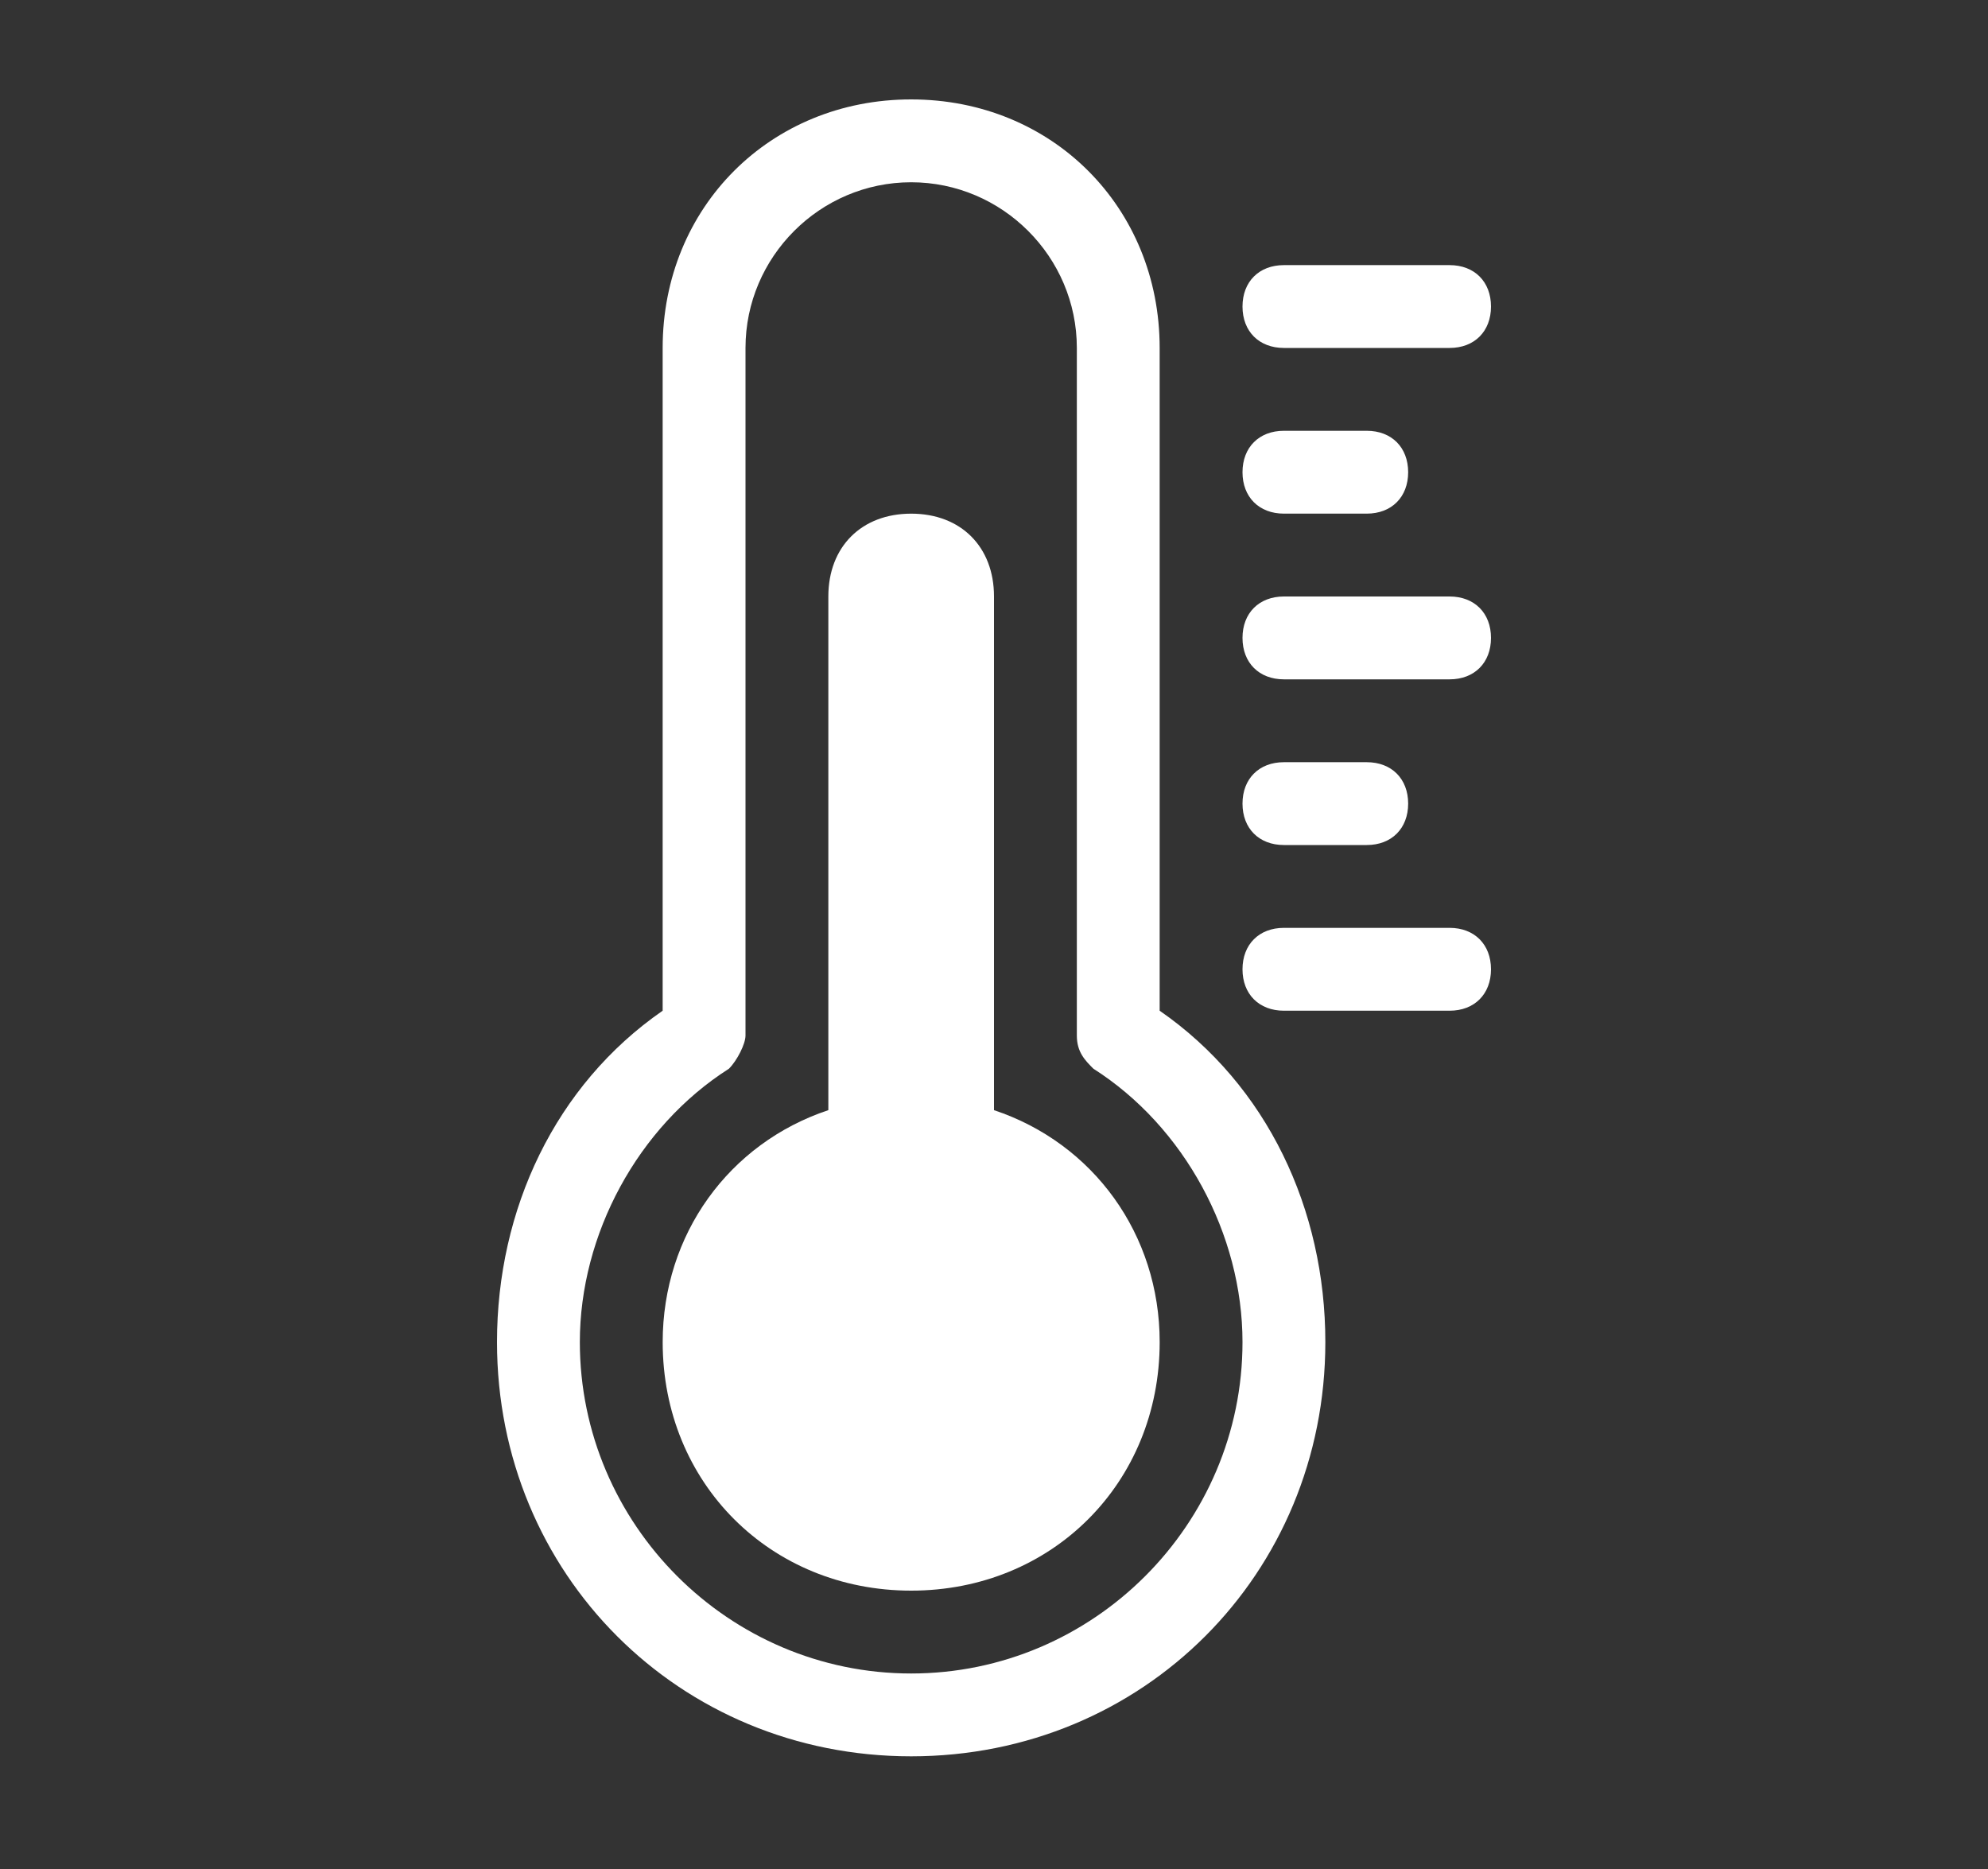 <svg width="100" height="94" viewBox="0 0 100 94" fill="none" xmlns="http://www.w3.org/2000/svg">
<rect x="0" y="0" width="100" height="94" fill="#333333" stroke="none"/>
<path d="M58.333 50.833V17.5C58.333 10.417 52.917 5 45.833 5C38.75 5 33.333 10.417 33.333 17.5V50.833C27.917 54.583 25 60.833 25 67.5C25 79.167 34.167 88.333 45.833 88.333C57.5 88.333 66.667 79.167 66.667 67.5C66.667 60.833 63.75 54.583 58.333 50.833ZM45.833 84.167C36.667 84.167 29.167 76.667 29.167 67.5C29.167 62.083 32.083 56.667 36.667 53.75C37.083 53.333 37.5 52.5 37.5 52.083V17.5C37.5 12.917 41.25 9.167 45.833 9.167C50.417 9.167 54.167 12.917 54.167 17.5V52.083C54.167 52.917 54.583 53.333 55 53.75C59.583 56.667 62.5 62.083 62.5 67.5C62.5 76.667 55 84.167 45.833 84.167Z" fill="white"/>
<path d="M50 55.834V30C50 27.5 48.334 25.834 45.834 25.834C43.334 25.834 41.667 27.5 41.667 30V55.834C36.667 57.5 33.334 62.084 33.334 67.5C33.334 74.584 38.75 80 45.834 80C52.917 80 58.334 74.584 58.334 67.5C58.334 62.084 55 57.5 50 55.834Z" fill="white"/>
<path d="M64.583 17.5H72.917C74.167 17.5 75 16.667 75 15.417C75 14.167 74.167 13.334 72.917 13.334H64.583C63.333 13.334 62.5 14.167 62.5 15.417C62.5 16.667 63.333 17.5 64.583 17.5Z" fill="white"/>
<path d="M64.583 25.833H68.75C70 25.833 70.833 25 70.833 23.75C70.833 22.5 70 21.666 68.75 21.666H64.583C63.333 21.666 62.5 22.5 62.5 23.75C62.5 25 63.333 25.833 64.583 25.833Z" fill="white"/>
<path d="M72.917 30H64.583C63.333 30 62.5 30.833 62.5 32.083C62.5 33.333 63.333 34.167 64.583 34.167H72.917C74.167 34.167 75 33.333 75 32.083C75 30.833 74.167 30 72.917 30Z" fill="white"/>
<path d="M64.583 42.5H68.75C70 42.5 70.833 41.667 70.833 40.417C70.833 39.167 70 38.334 68.75 38.334H64.583C63.333 38.334 62.5 39.167 62.5 40.417C62.5 41.667 63.333 42.5 64.583 42.5Z" fill="white"/>
<path d="M72.917 46.666H64.583C63.333 46.666 62.5 47.5 62.5 48.75C62.5 50 63.333 50.833 64.583 50.833H72.917C74.167 50.833 75 50 75 48.75C75 47.5 74.167 46.666 72.917 46.666Z" fill="white"/>
</svg>
